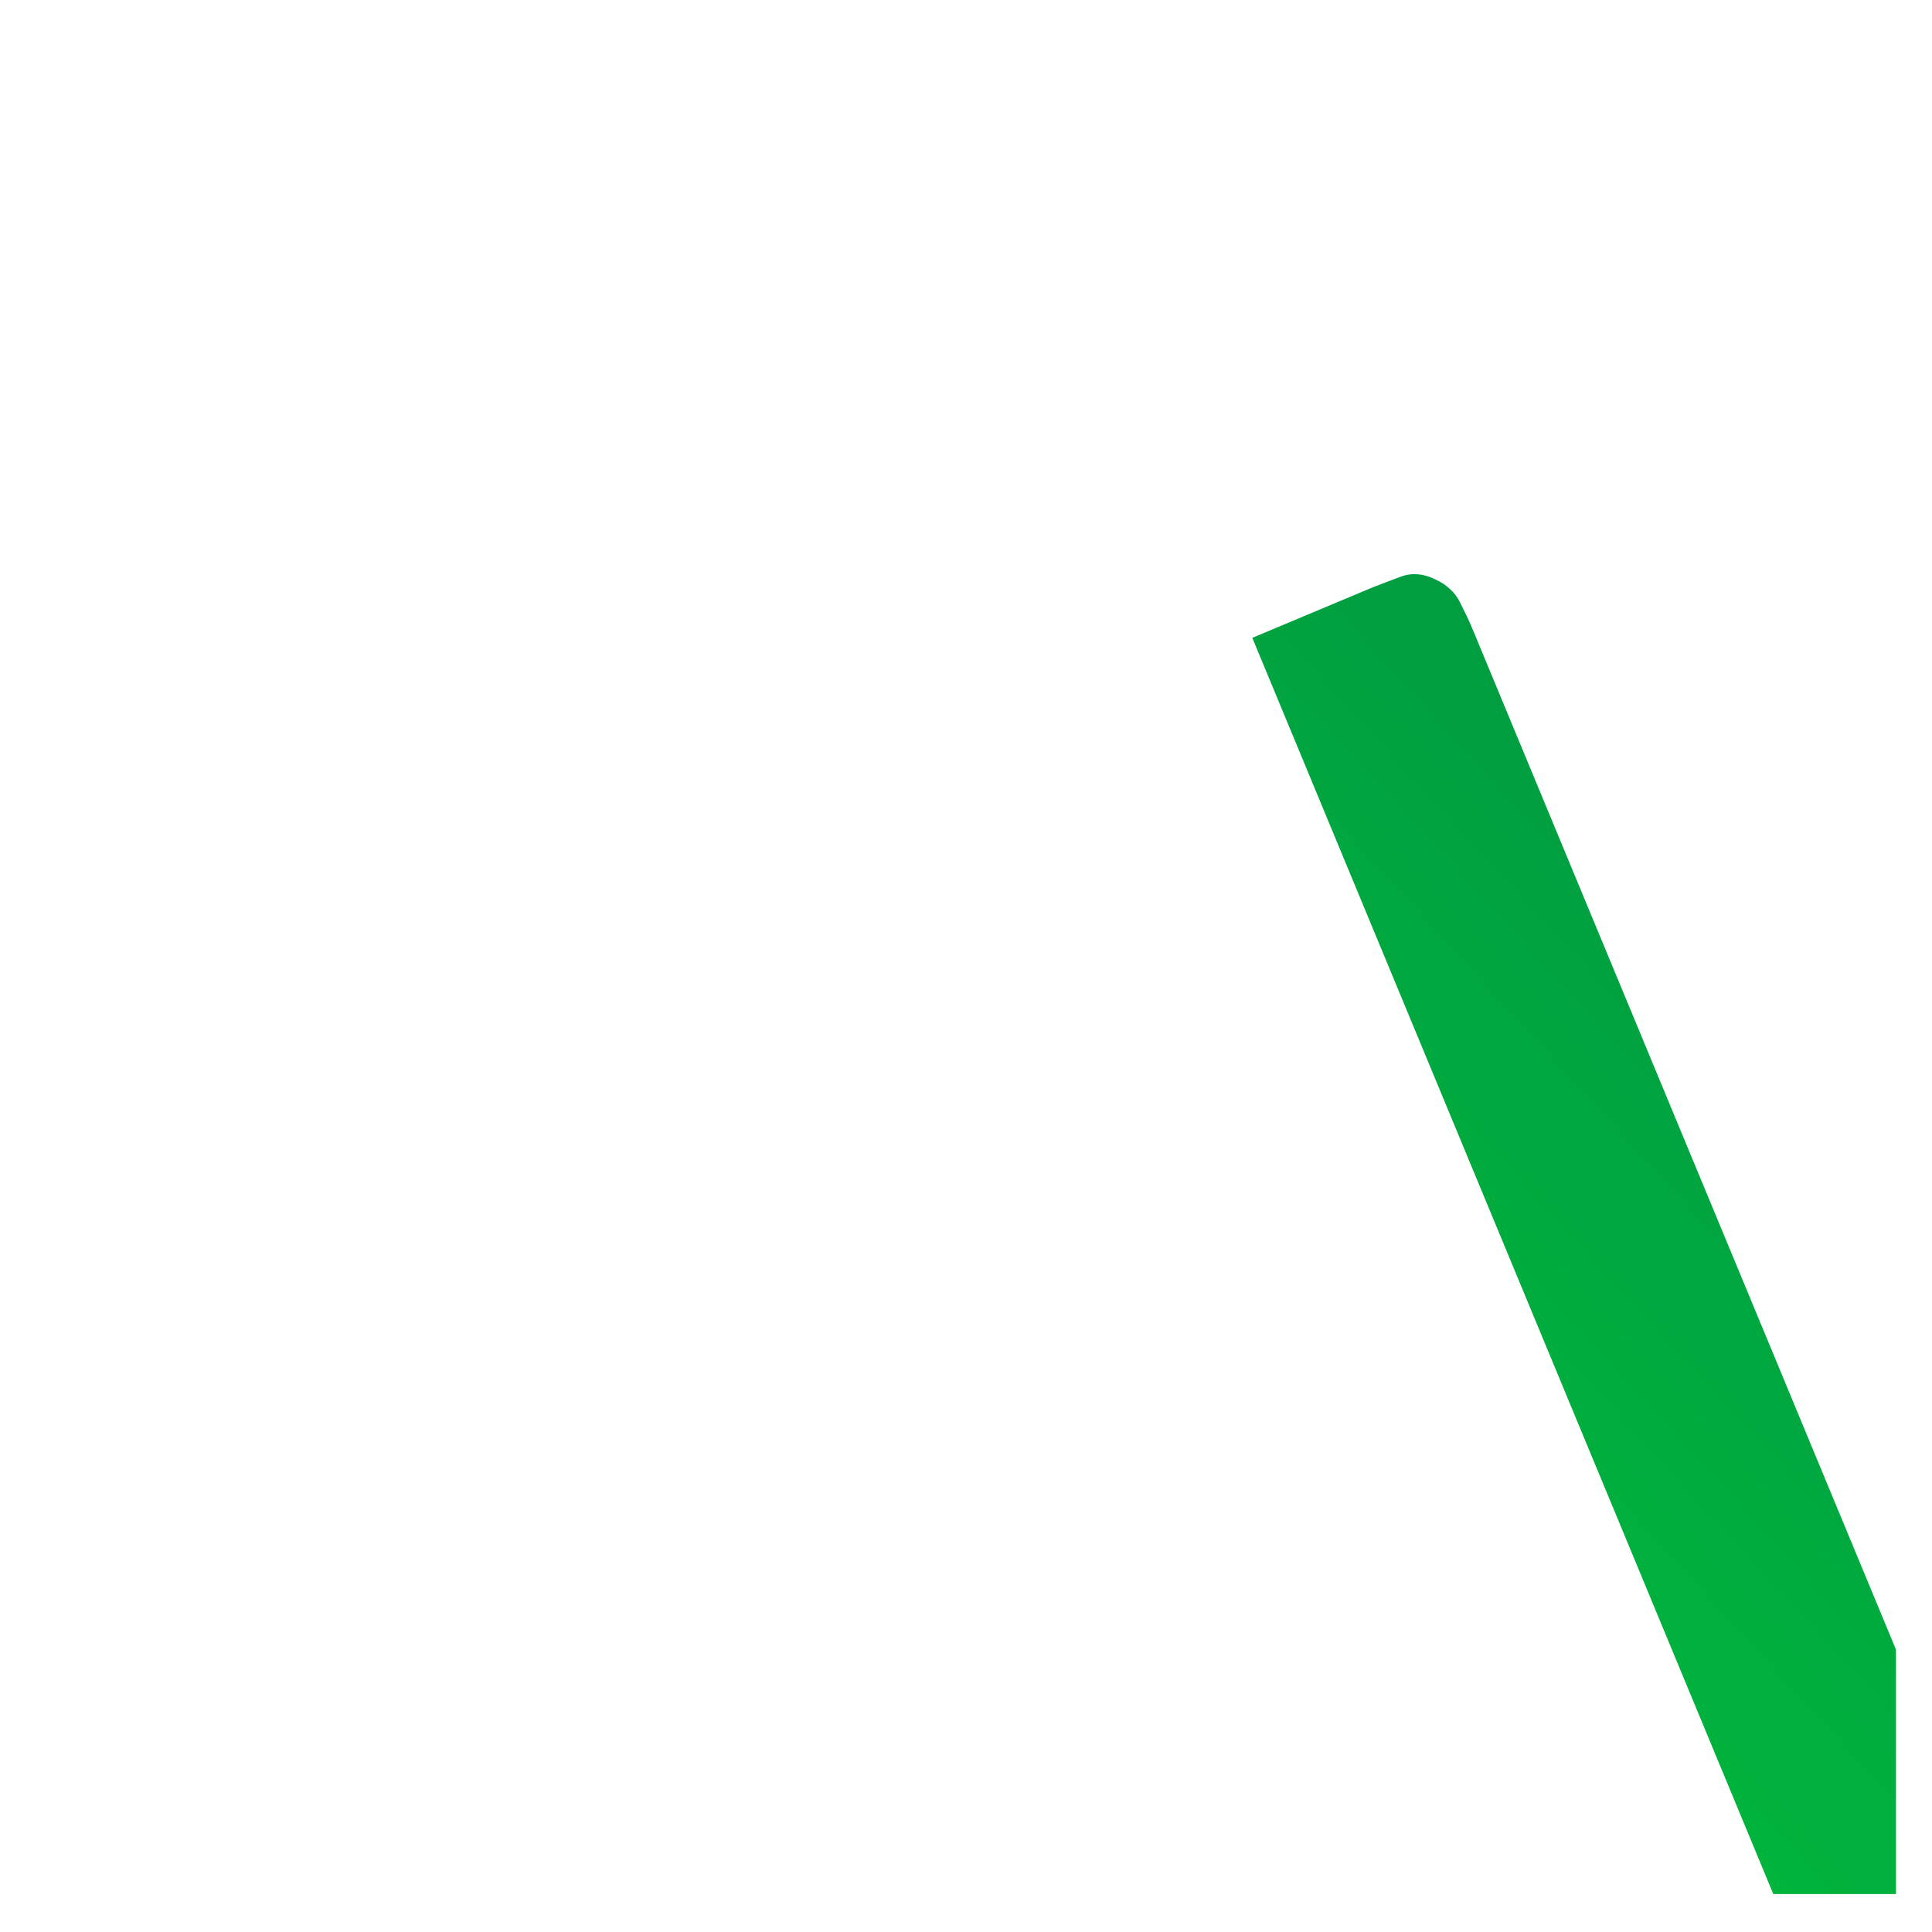 <?xml version="1.0" encoding="UTF-8"?> <!-- Generator: Adobe Illustrator 21.0.0, SVG Export Plug-In . SVG Version: 6.00 Build 0) --> <svg xmlns="http://www.w3.org/2000/svg" xmlns:xlink="http://www.w3.org/1999/xlink" id="Layer_1" x="0px" y="0px" viewBox="0 0 198.4 198.4" style="enable-background:new 0 0 198.4 198.4;" xml:space="preserve"> <style type="text/css"> .st0{fill:url(#SVGID_1_);} </style> <g> <g> <linearGradient id="SVGID_1_" gradientUnits="userSpaceOnUse" x1="41.866" y1="239.525" x2="302.22" y2="1.256"> <stop offset="0" style="stop-color:#00DE32"></stop> <stop offset="0.38" style="stop-color:#00B43C"></stop> <stop offset="1" style="stop-color:#00674E"></stop> </linearGradient> <path class="st0" d="M151.3,64.8c-0.4-1-0.9-2-1.4-3c-0.5-1-1.4-1.8-2.5-2.3c-1.2-0.6-2.4-0.7-3.5-0.3c-1.1,0.4-2.1,0.8-2.9,1.1 l-12.4,5.2l53.5,129h12.6v-25.1L151.3,64.8z"></path> </g> </g> </svg> 